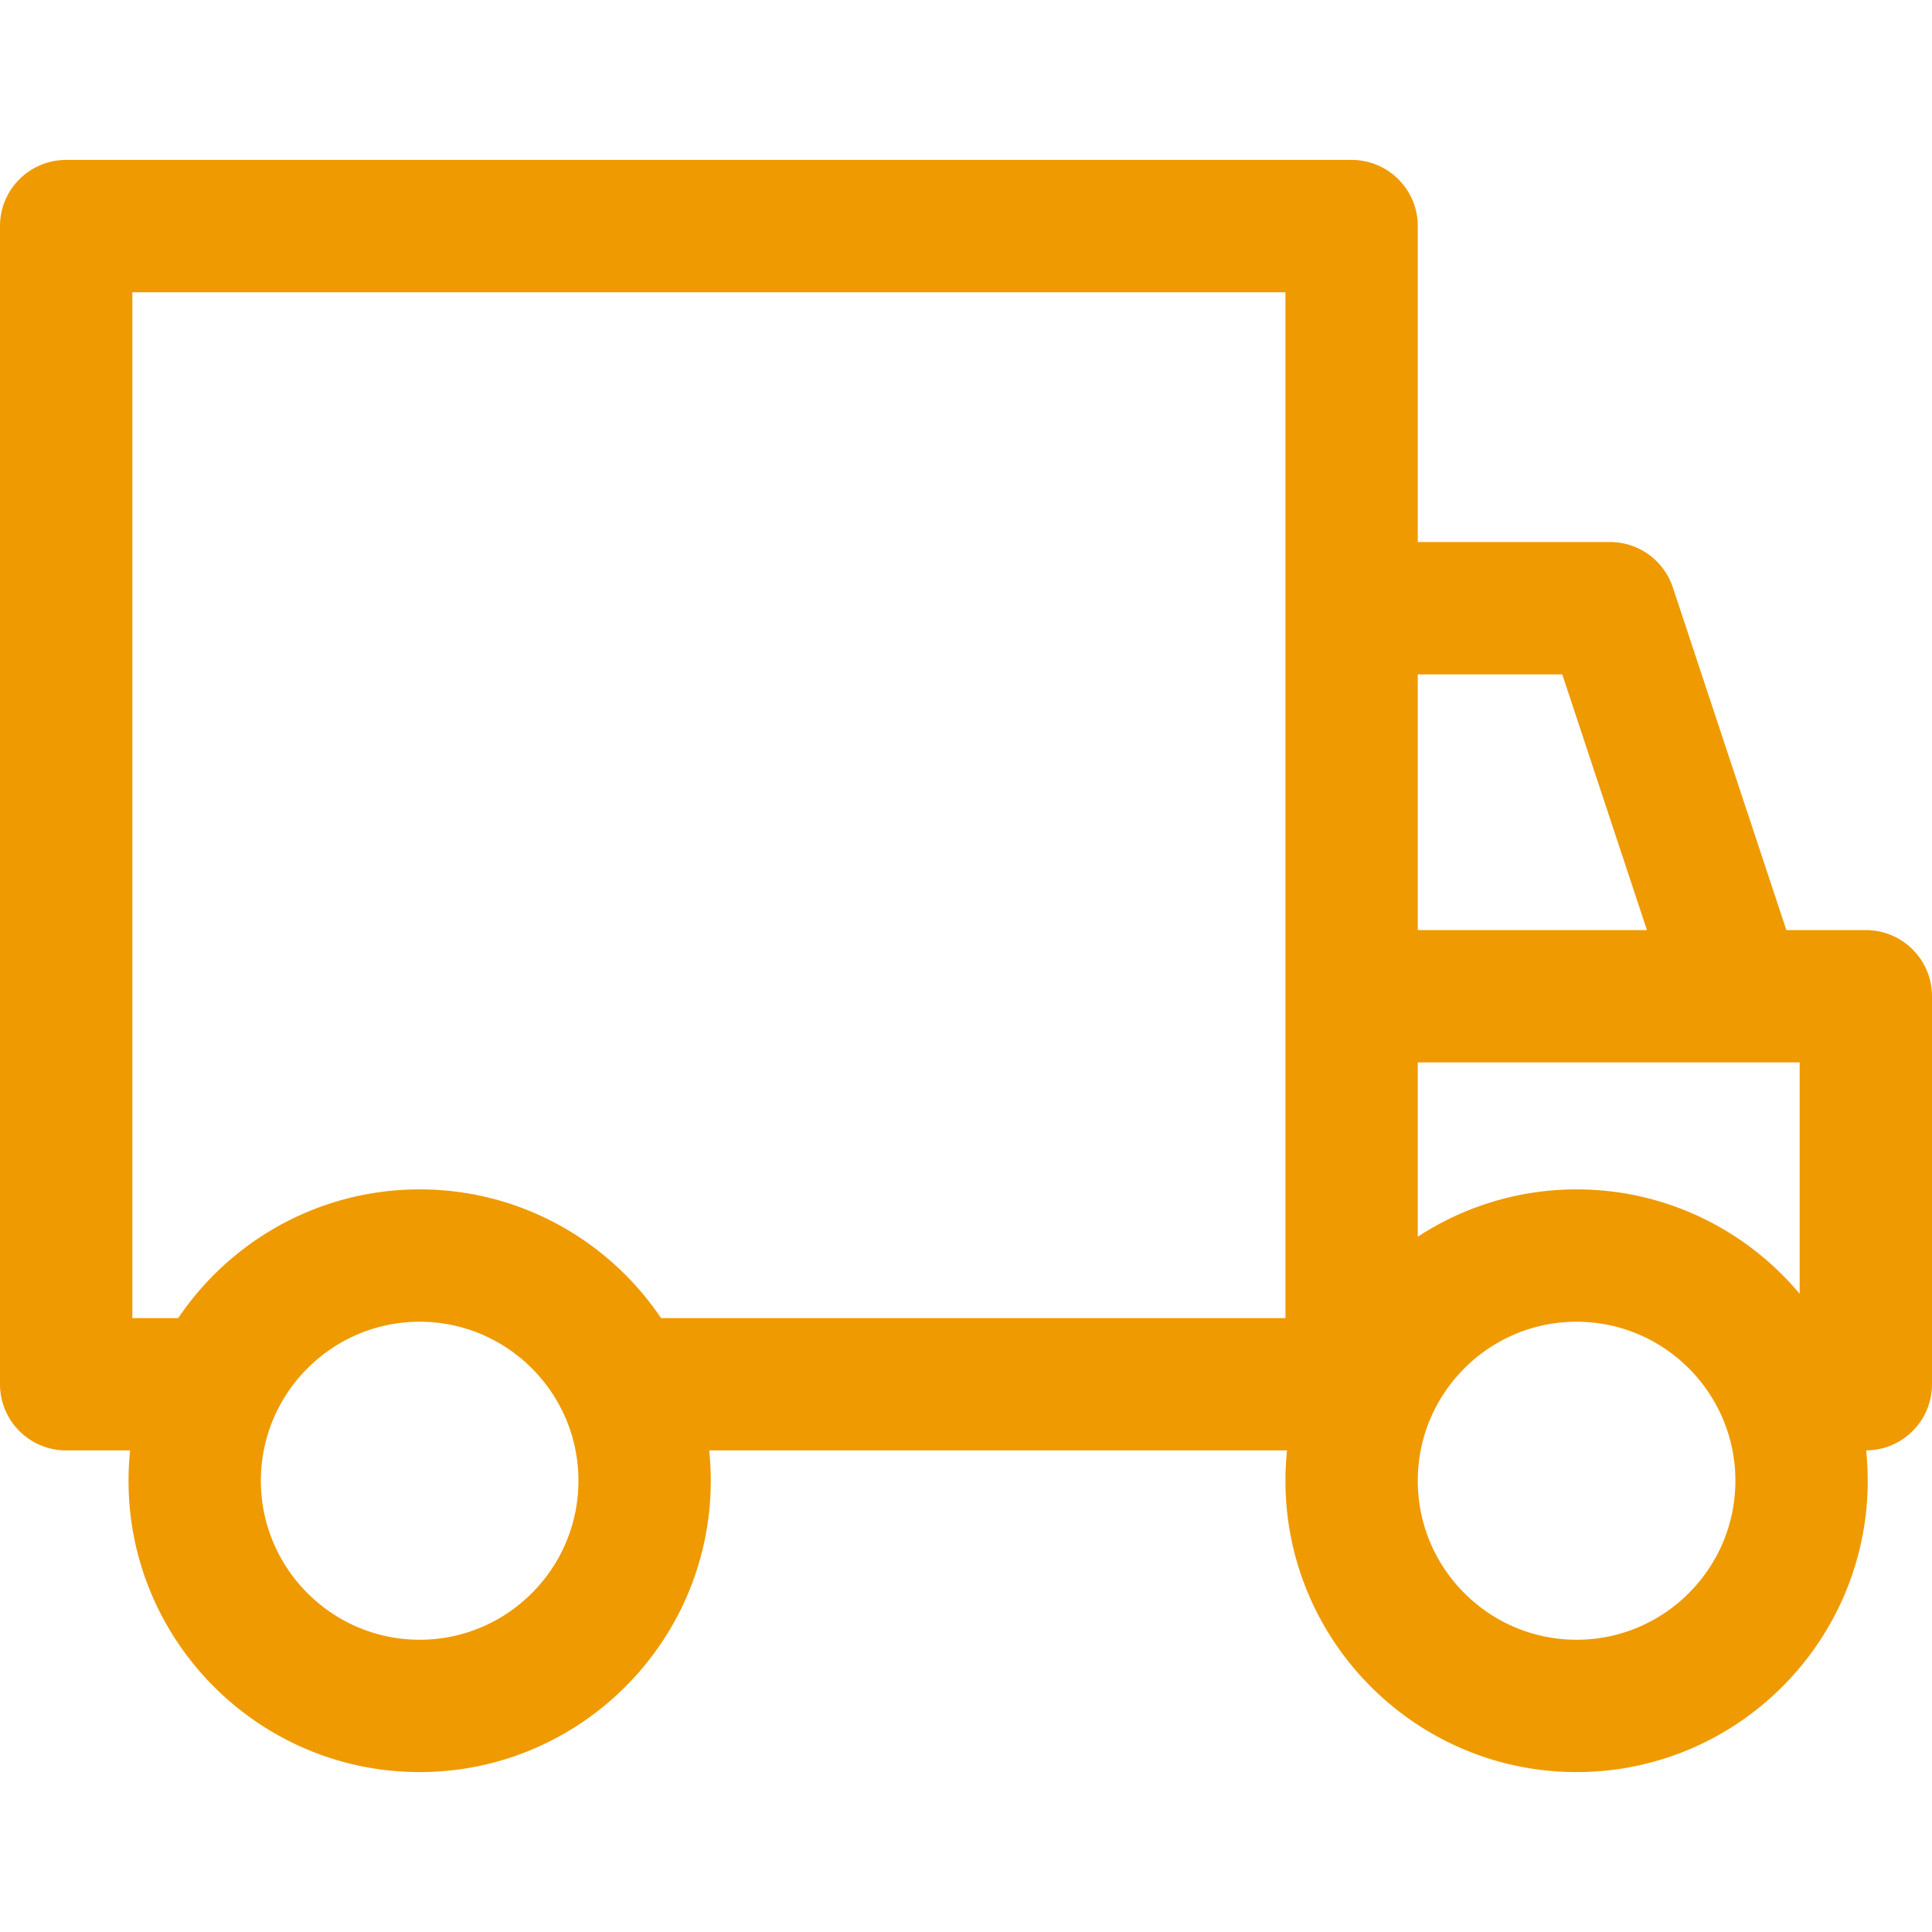 <svg width="40" height="40" fill="#ef9a00" xmlns="http://www.w3.org/2000/svg" viewBox="0 0 297.004 297.004" xml:space="preserve"><path d="M286.832 142.98h-12.218l-17.449-52.677a10.175 10.175 0 0 0-9.655-6.974h-29.557V34.754c0-5.616-4.555-10.17-10.172-10.17H10.172C4.555 24.584 0 29.138 0 34.754v178.043c0 5.617 4.555 10.171 10.172 10.171h9.83a45 45 0 0 0-.242 4.665c0 24.695 20.077 44.787 44.756 44.787 24.676 0 44.749-20.092 44.749-44.787q-.002-2.365-.242-4.665h88.83a46 46 0 0 0-.242 4.665c0 24.695 20.077 44.787 44.759 44.787 24.676 0 44.752-20.092 44.752-44.787q-.002-2.366-.243-4.667c5.595-.025 10.126-4.567 10.126-10.169v-59.646c-.001-5.615-4.556-10.171-10.173-10.171m-46.669-39.308 13.02 39.309h-35.23v-39.309zM64.516 252.077c-13.461 0-24.413-10.966-24.413-24.444 0-13.48 10.952-24.445 24.413-24.445 13.458 0 24.407 10.965 24.407 24.445 0 13.478-10.949 24.444-24.407 24.444m133.094-49.452h-95.987c-8.048-11.925-21.678-19.782-37.107-19.782-15.433 0-29.065 7.857-37.114 19.782h-7.058V44.927H197.61zm44.759 49.452c-13.464 0-24.416-10.966-24.416-24.444 0-13.48 10.952-24.445 24.416-24.445 13.459 0 24.41 10.965 24.41 24.445 0 13.478-10.951 24.444-24.41 24.444m0-69.234a44.5 44.5 0 0 0-24.416 7.279v-26.799h58.707v35.571c-8.216-9.803-20.537-16.051-34.291-16.051"/></svg>